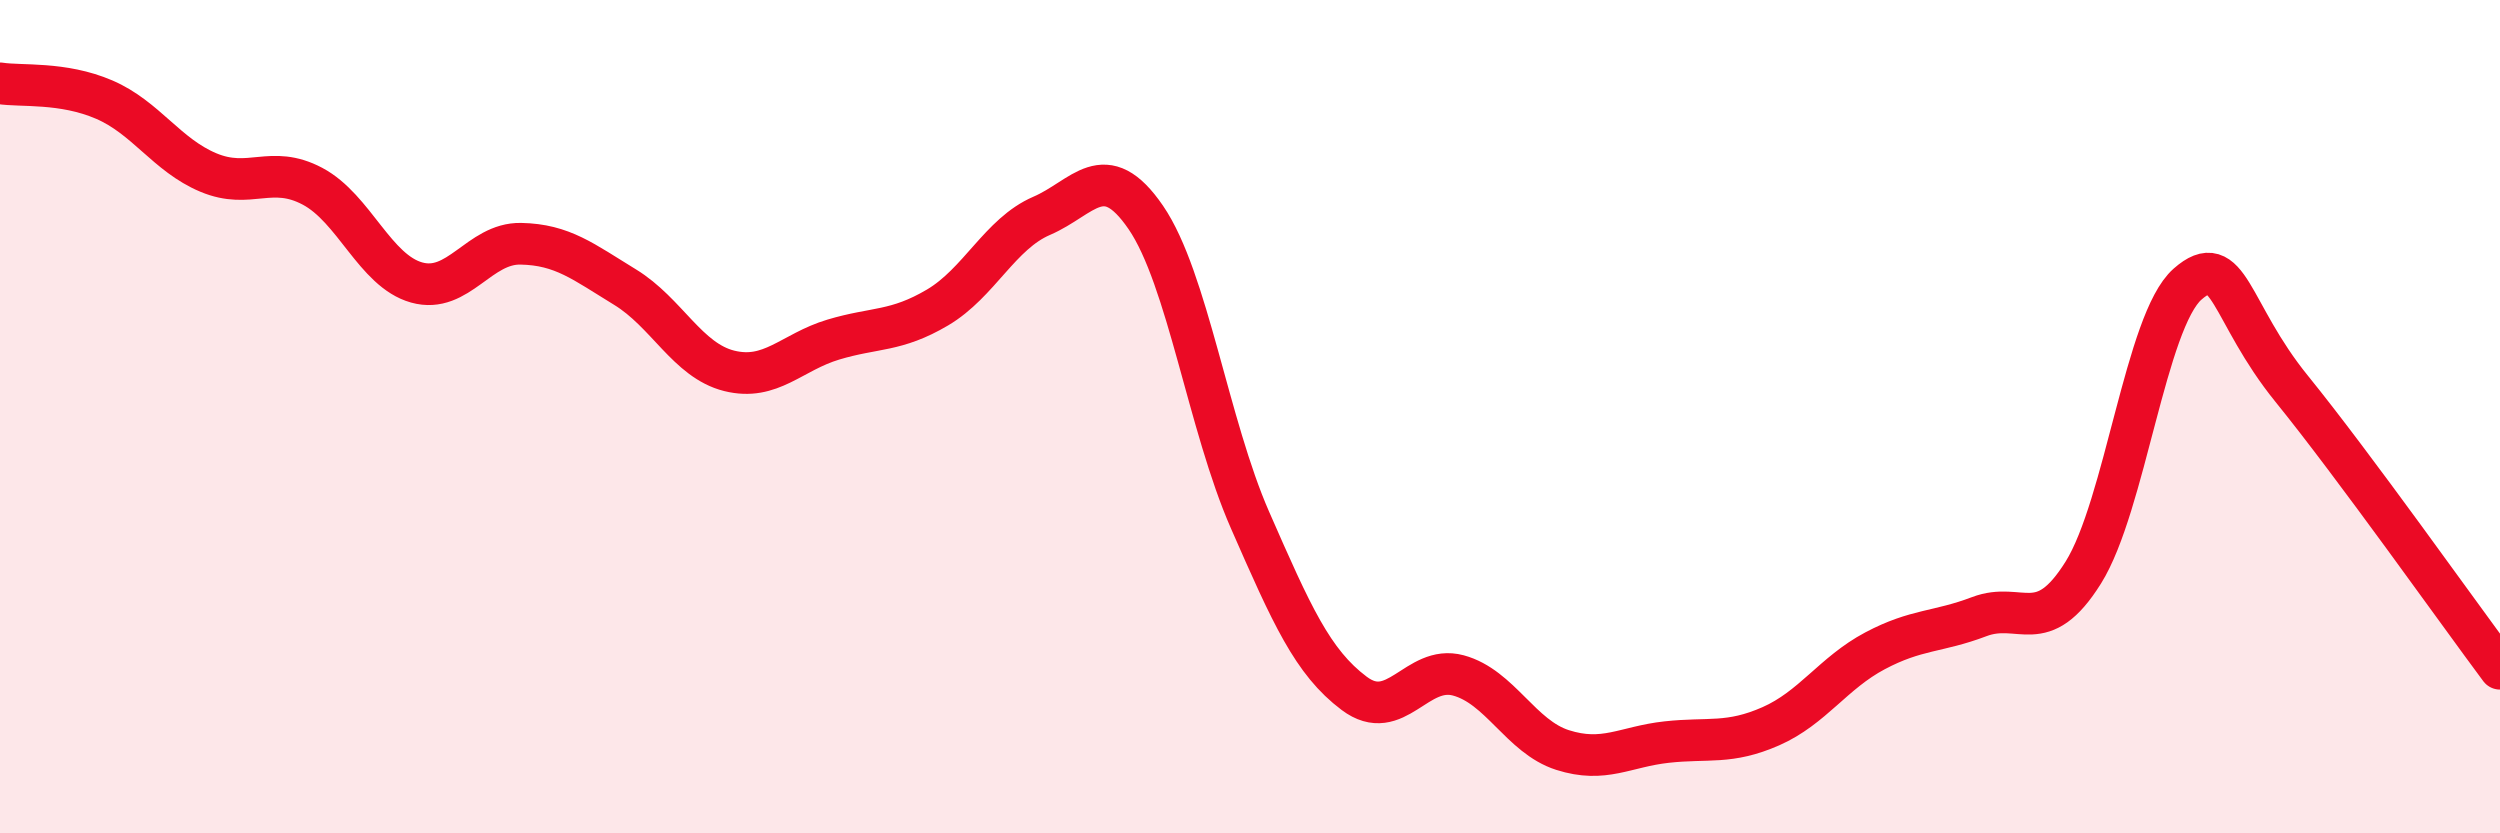 
    <svg width="60" height="20" viewBox="0 0 60 20" xmlns="http://www.w3.org/2000/svg">
      <path
        d="M 0,2 C 0.5,2.08 1.5,1.96 2.5,2.39 C 3.5,2.82 4,3.72 5,4.14 C 6,4.56 6.5,3.94 7.5,4.47 C 8.5,5 9,6.5 10,6.78 C 11,7.06 11.5,5.83 12.5,5.85 C 13.5,5.87 14,6.28 15,6.89 C 16,7.5 16.5,8.65 17.5,8.9 C 18.5,9.15 19,8.45 20,8.15 C 21,7.85 21.5,7.97 22.5,7.38 C 23.5,6.79 24,5.61 25,5.18 C 26,4.75 26.5,3.76 27.5,5.22 C 28.5,6.68 29,10.2 30,12.48 C 31,14.76 31.5,15.89 32.5,16.64 C 33.5,17.39 34,15.94 35,16.21 C 36,16.48 36.5,17.68 37.5,18 C 38.5,18.32 39,17.92 40,17.81 C 41,17.7 41.5,17.87 42.5,17.43 C 43.5,16.99 44,16.15 45,15.62 C 46,15.09 46.5,15.18 47.5,14.8 C 48.5,14.42 49,15.34 50,13.74 C 51,12.14 51.5,7.7 52.5,6.82 C 53.5,5.94 53.5,7.48 55,9.33 C 56.5,11.18 59,14.71 60,16.05L60 20L0 20Z"
        fill="#EB0A25"
        opacity="0.1"
        stroke-linecap="round"
        stroke-linejoin="round"
      />
      <path
        d="M 0,2 C 0.5,2.08 1.5,1.96 2.5,2.39 C 3.5,2.82 4,3.72 5,4.14 C 6,4.56 6.5,3.94 7.5,4.47 C 8.5,5 9,6.5 10,6.78 C 11,7.06 11.5,5.83 12.5,5.85 C 13.5,5.87 14,6.28 15,6.89 C 16,7.5 16.5,8.65 17.5,8.9 C 18.5,9.15 19,8.45 20,8.15 C 21,7.85 21.5,7.97 22.5,7.38 C 23.5,6.79 24,5.61 25,5.18 C 26,4.75 26.5,3.76 27.5,5.22 C 28.5,6.68 29,10.2 30,12.48 C 31,14.76 31.5,15.89 32.5,16.64 C 33.5,17.39 34,15.94 35,16.21 C 36,16.48 36.5,17.68 37.5,18 C 38.5,18.32 39,17.92 40,17.81 C 41,17.7 41.5,17.87 42.5,17.43 C 43.5,16.99 44,16.15 45,15.62 C 46,15.09 46.5,15.18 47.5,14.8 C 48.5,14.42 49,15.34 50,13.74 C 51,12.14 51.5,7.7 52.5,6.82 C 53.5,5.94 53.5,7.48 55,9.33 C 56.5,11.18 59,14.71 60,16.05"
        stroke="#EB0A25"
        stroke-width="1"
        fill="none"
        stroke-linecap="round"
        stroke-linejoin="round"
      />
    </svg>
  